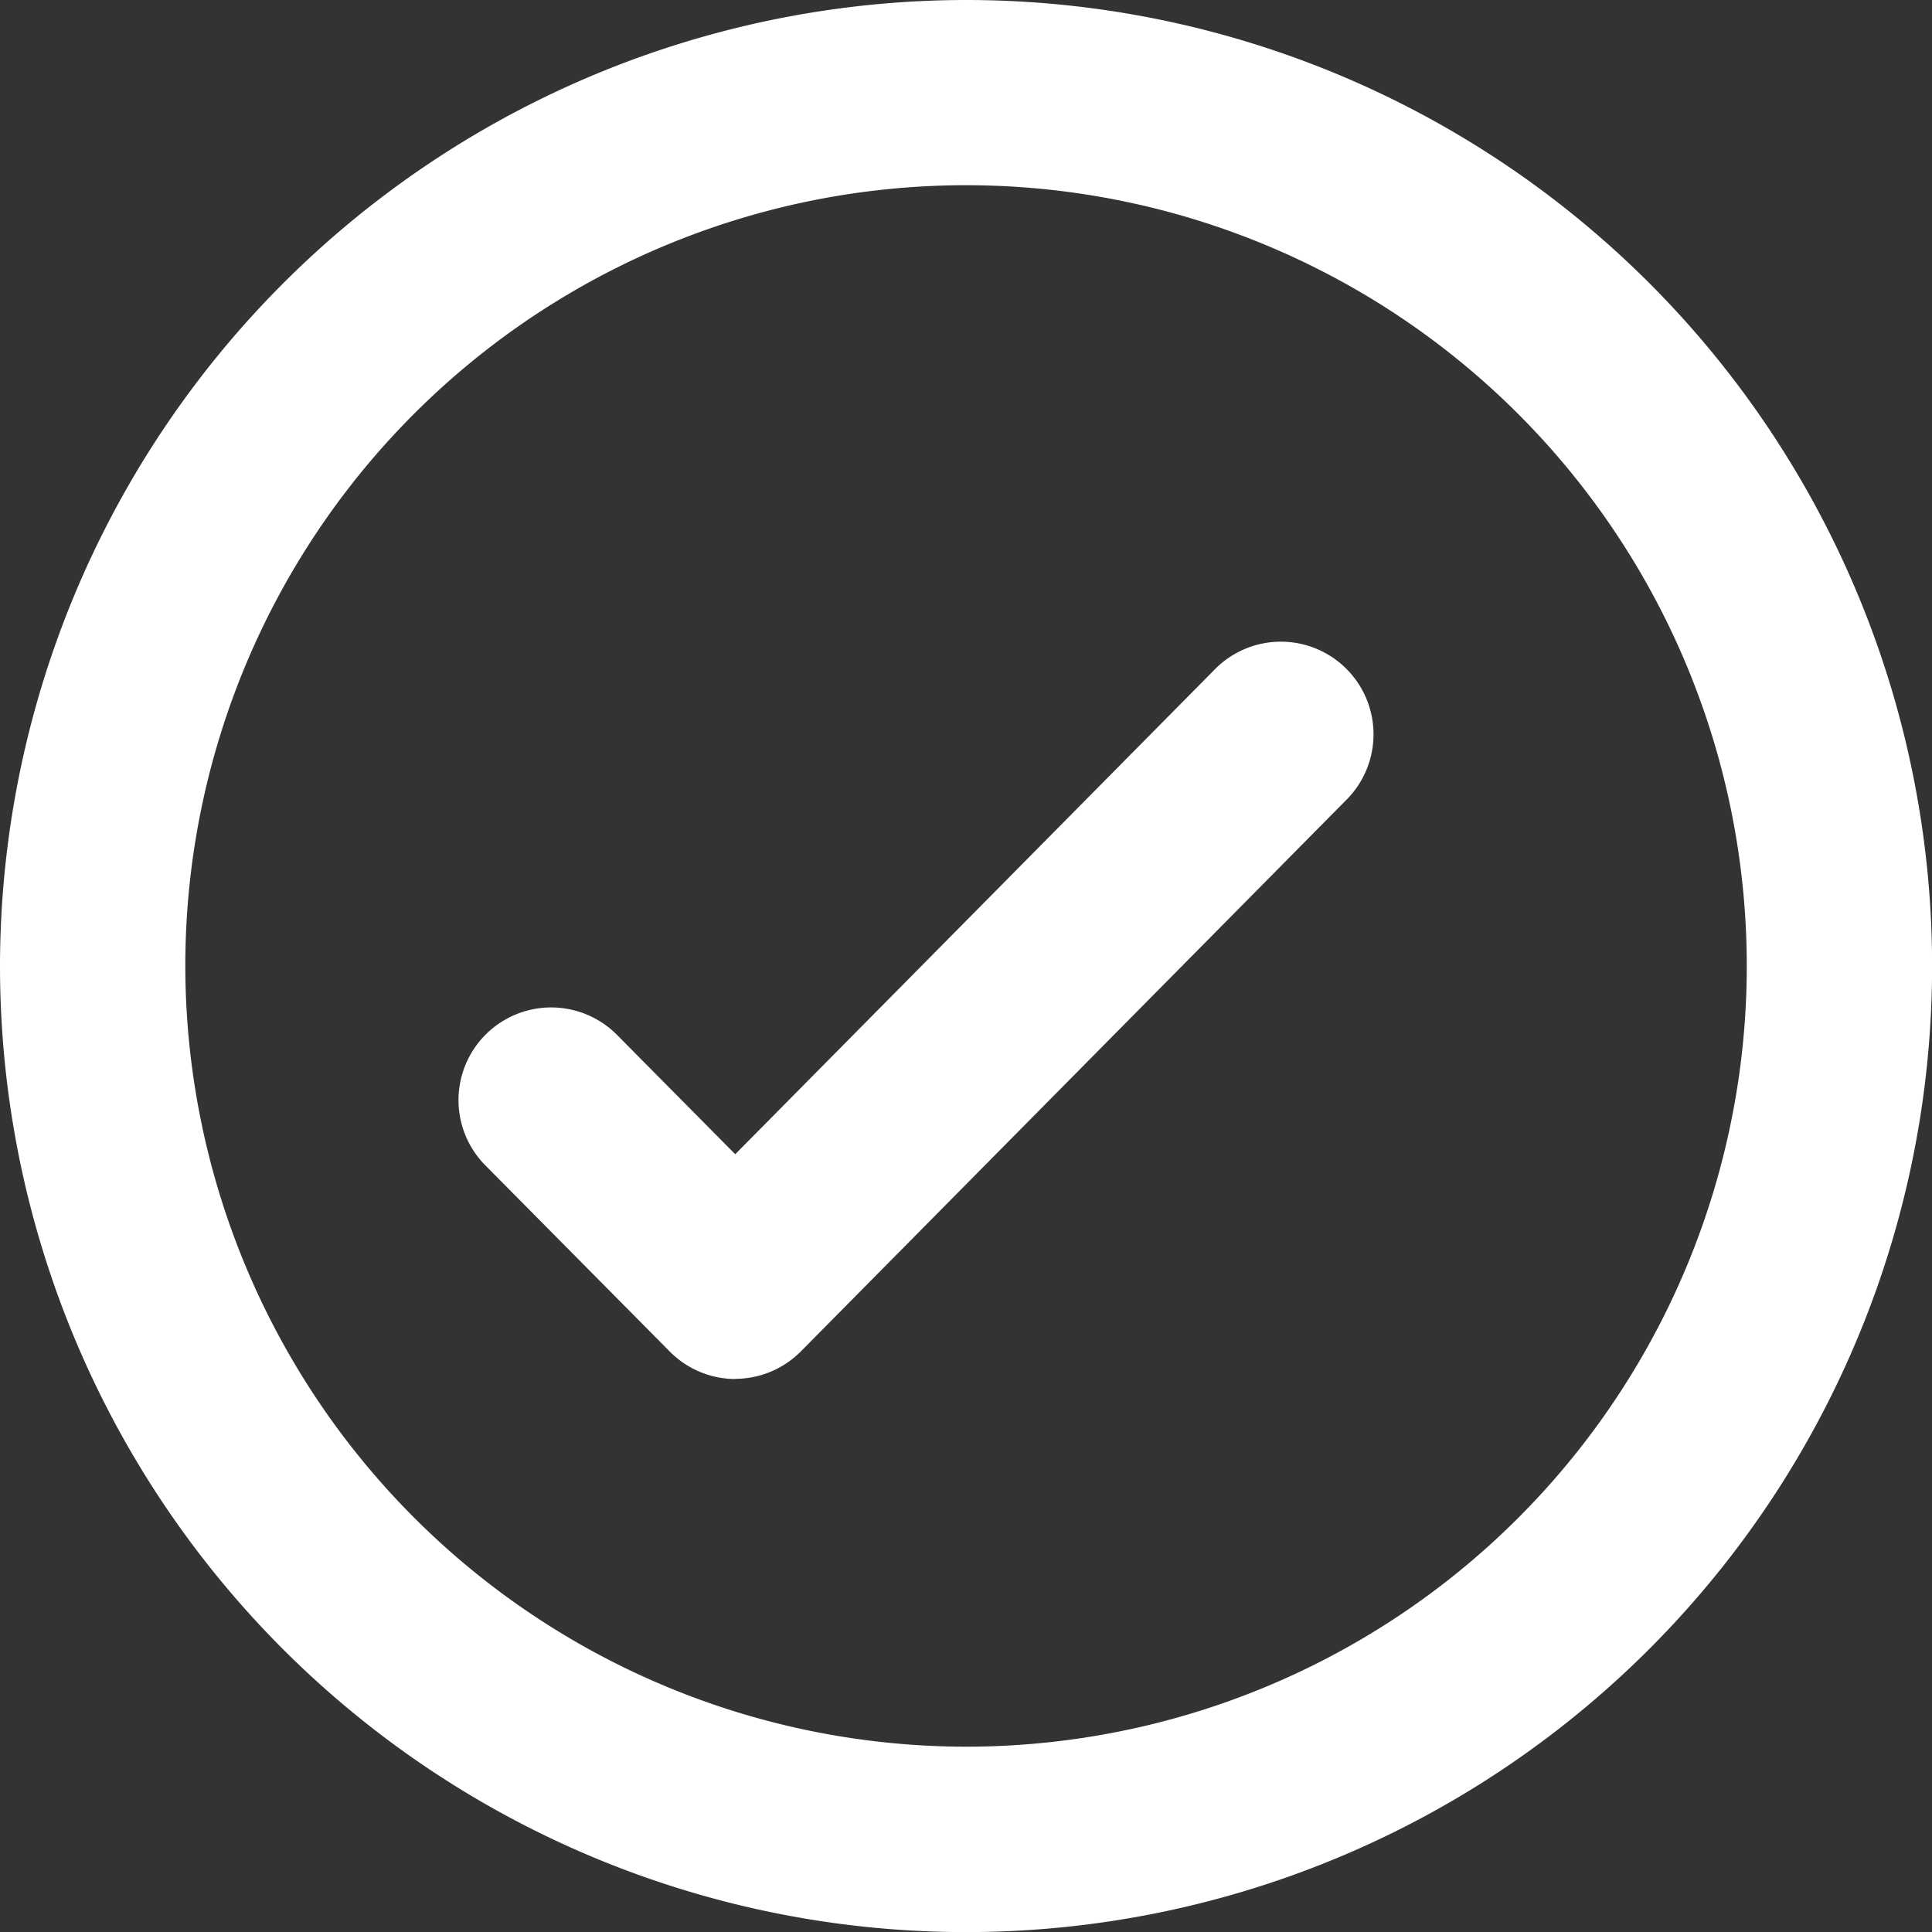 <?xml version="1.0" encoding="UTF-8"?> <svg xmlns="http://www.w3.org/2000/svg" width="20.851" height="20.851" viewBox="0 0 20.851 20.851"><rect x="0" y="0" width="20.851" height="20.851" fill="#333333" stroke="none"/><g id="Group_357" data-name="Group 357" transform="translate(-478.212 -116.583)"><path id="Ellipse_61" data-name="Ellipse 61" d="M9.426-1A10.426,10.426,0,1,1-1,9.426,10.437,10.437,0,0,1,9.426-1Zm0,18.851A8.426,8.426,0,1,0,1,9.426,8.435,8.435,0,0,0,9.426,17.851Z" transform="translate(479.212 117.583)" fill="#fff"></path><path id="Path_163" data-name="Path 163" d="M485.585,132.276a1,1,0,0,1-.71-.3l-1.987-2.006a1,1,0,0,1,1.421-1.408l1.276,1.288,5.166-5.223a1,1,0,1,1,1.422,1.406l-5.876,5.941a1,1,0,0,1-.711.3Z" transform="translate(0.562 -0.81)" fill="#fff"></path></g></svg> 